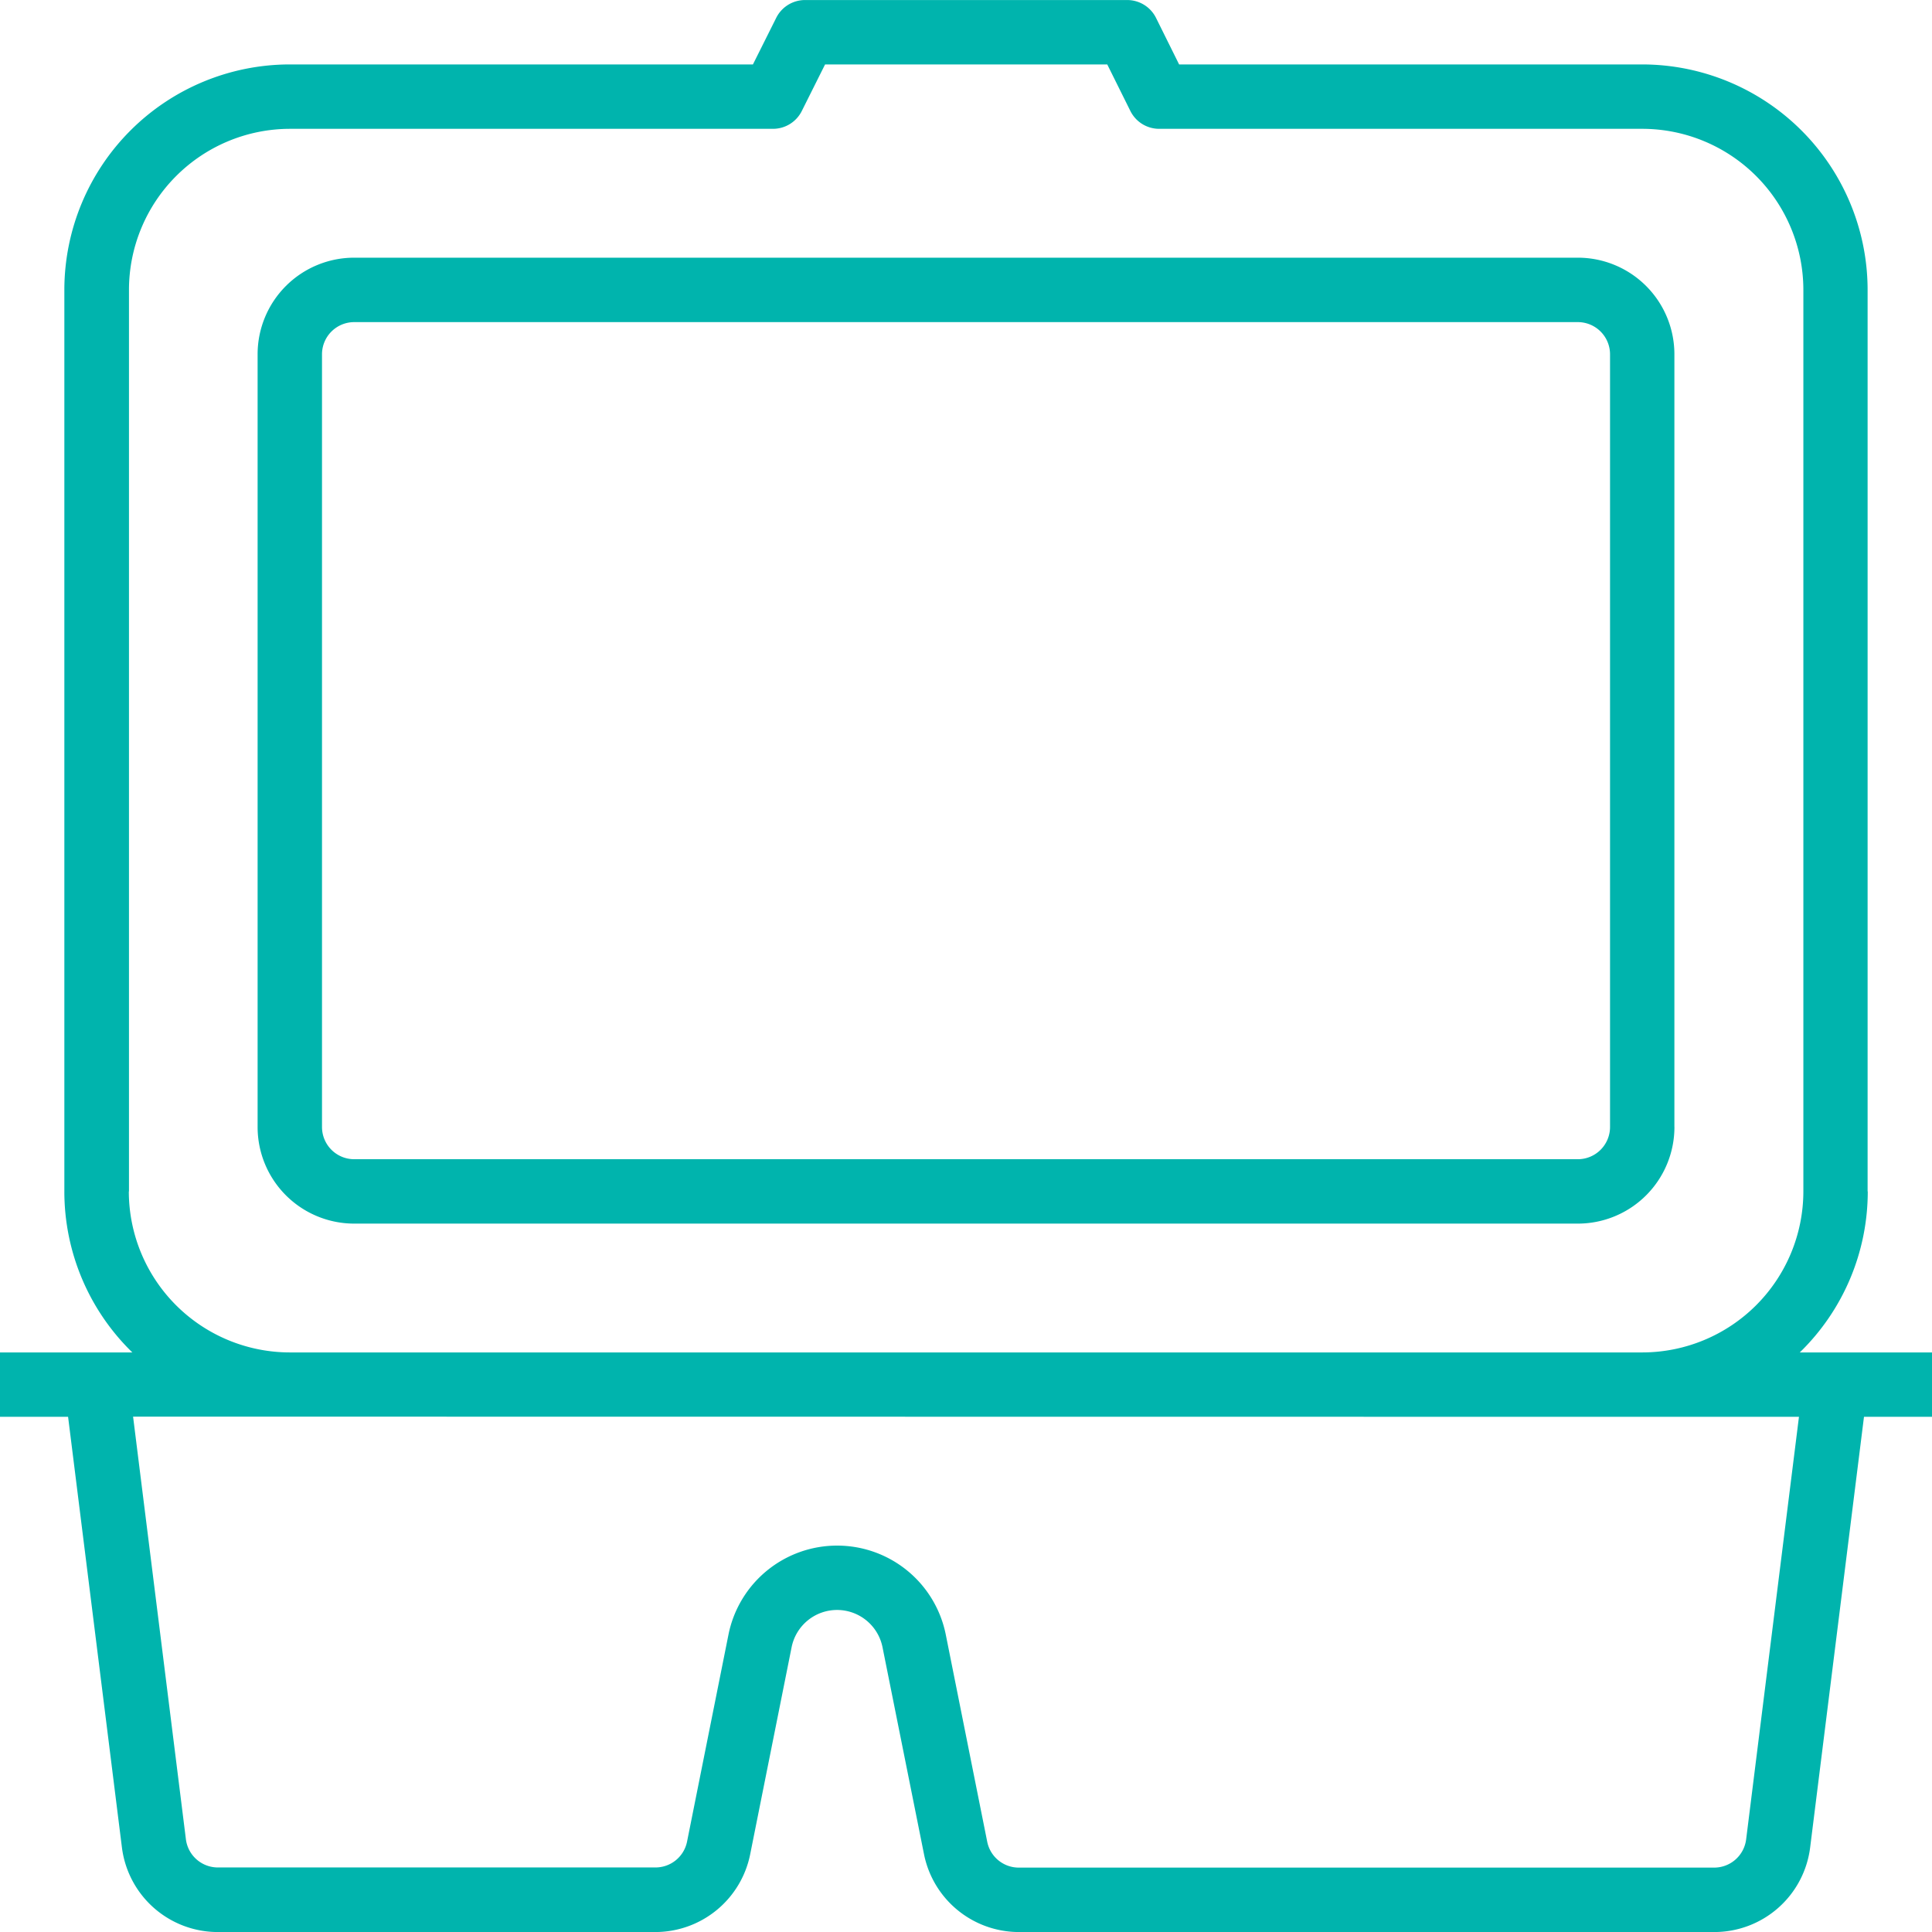 <?xml version="1.0" encoding="UTF-8"?> <svg xmlns="http://www.w3.org/2000/svg" id="prefix__Group_40" width="51.756" height="51.756" data-name="Group 40" viewBox="0 0 51.756 51.756"><defs><clipPath id="prefix__clip-path"><path id="prefix__Path_16" d="M0-43.441h51.756V-95.2H0z" data-name="Path 16" transform="translate(0 95.197)" style="fill:none"></path></clipPath><style> .prefix__cls-3{fill:#00b4ad} </style></defs><g id="prefix__Group_39" data-name="Group 39"><g id="prefix__Group_37" data-name="Group 37"><path id="prefix__Path_14" d="M-41.993-26.789v-24.152a6.044 6.044 0 0 0-6.038-6.038h-12.406l-.619-1.248a.863.863 0 0 0-.776-.477h-8.626a.863.863 0 0 0-.772.477l-.624 1.248H-84.26a6.044 6.044 0 0 0-6.04 6.038v24.153a6.014 6.014 0 0 0 1.821 4.313h-3.546v1.725h1.825l1.442 11.535a2.588 2.588 0 0 0 2.568 2.267h11.726a2.593 2.593 0 0 0 2.536-2.08l1.11-5.548a1.242 1.242 0 0 1 1.218-1 1.243 1.243 0 0 1 1.218 1l1.112 5.548a2.594 2.594 0 0 0 2.536 2.08H-46.1a2.587 2.587 0 0 0 2.568-2.267l1.442-11.535h1.826v-1.725h-3.546a6.014 6.014 0 0 0 1.821-4.313m-46.58 0v-24.153a4.317 4.317 0 0 1 4.313-4.313h12.939a.863.863 0 0 0 .772-.477l.624-1.248h7.559l.62 1.248a.861.861 0 0 0 .776.477h12.939a4.318 4.318 0 0 1 4.313 4.313v24.153a4.318 4.318 0 0 1-4.313 4.313H-84.26a4.318 4.318 0 0 1-4.313-4.313m44.741 6.038l-1.415 11.32a.863.863 0 0 1-.857.756h-18.627a.862.862 0 0 1-.846-.69l-1.11-5.548A2.967 2.967 0 0 0-69.6-17.3a2.967 2.967 0 0 0-2.909 2.384l-1.11 5.548a.862.862 0 0 1-.846.69h-11.722a.863.863 0 0 1-.857-.756l-1.415-11.321z" class="prefix__cls-3" data-name="Path 14" transform="translate(92.024 58.705)"></path></g><g id="prefix__Group_38" data-name="Group 38" transform="translate(6.901 6.901)"><path id="prefix__Path_15" d="M-31.857-19.549v-20.7a2.588 2.588 0 0 0-2.588-2.588h-32.778a2.588 2.588 0 0 0-2.588 2.588v20.7a2.588 2.588 0 0 0 2.588 2.588h32.779a2.588 2.588 0 0 0 2.588-2.588m-1.725 0a.863.863 0 0 1-.863.863h-32.779a.863.863 0 0 1-.863-.863v-20.7a.863.863 0 0 1 .863-.862h32.779a.863.863 0 0 1 .863.862z" class="prefix__cls-3" data-name="Path 15" transform="translate(69.811 42.839)"></path></g></g></svg> 